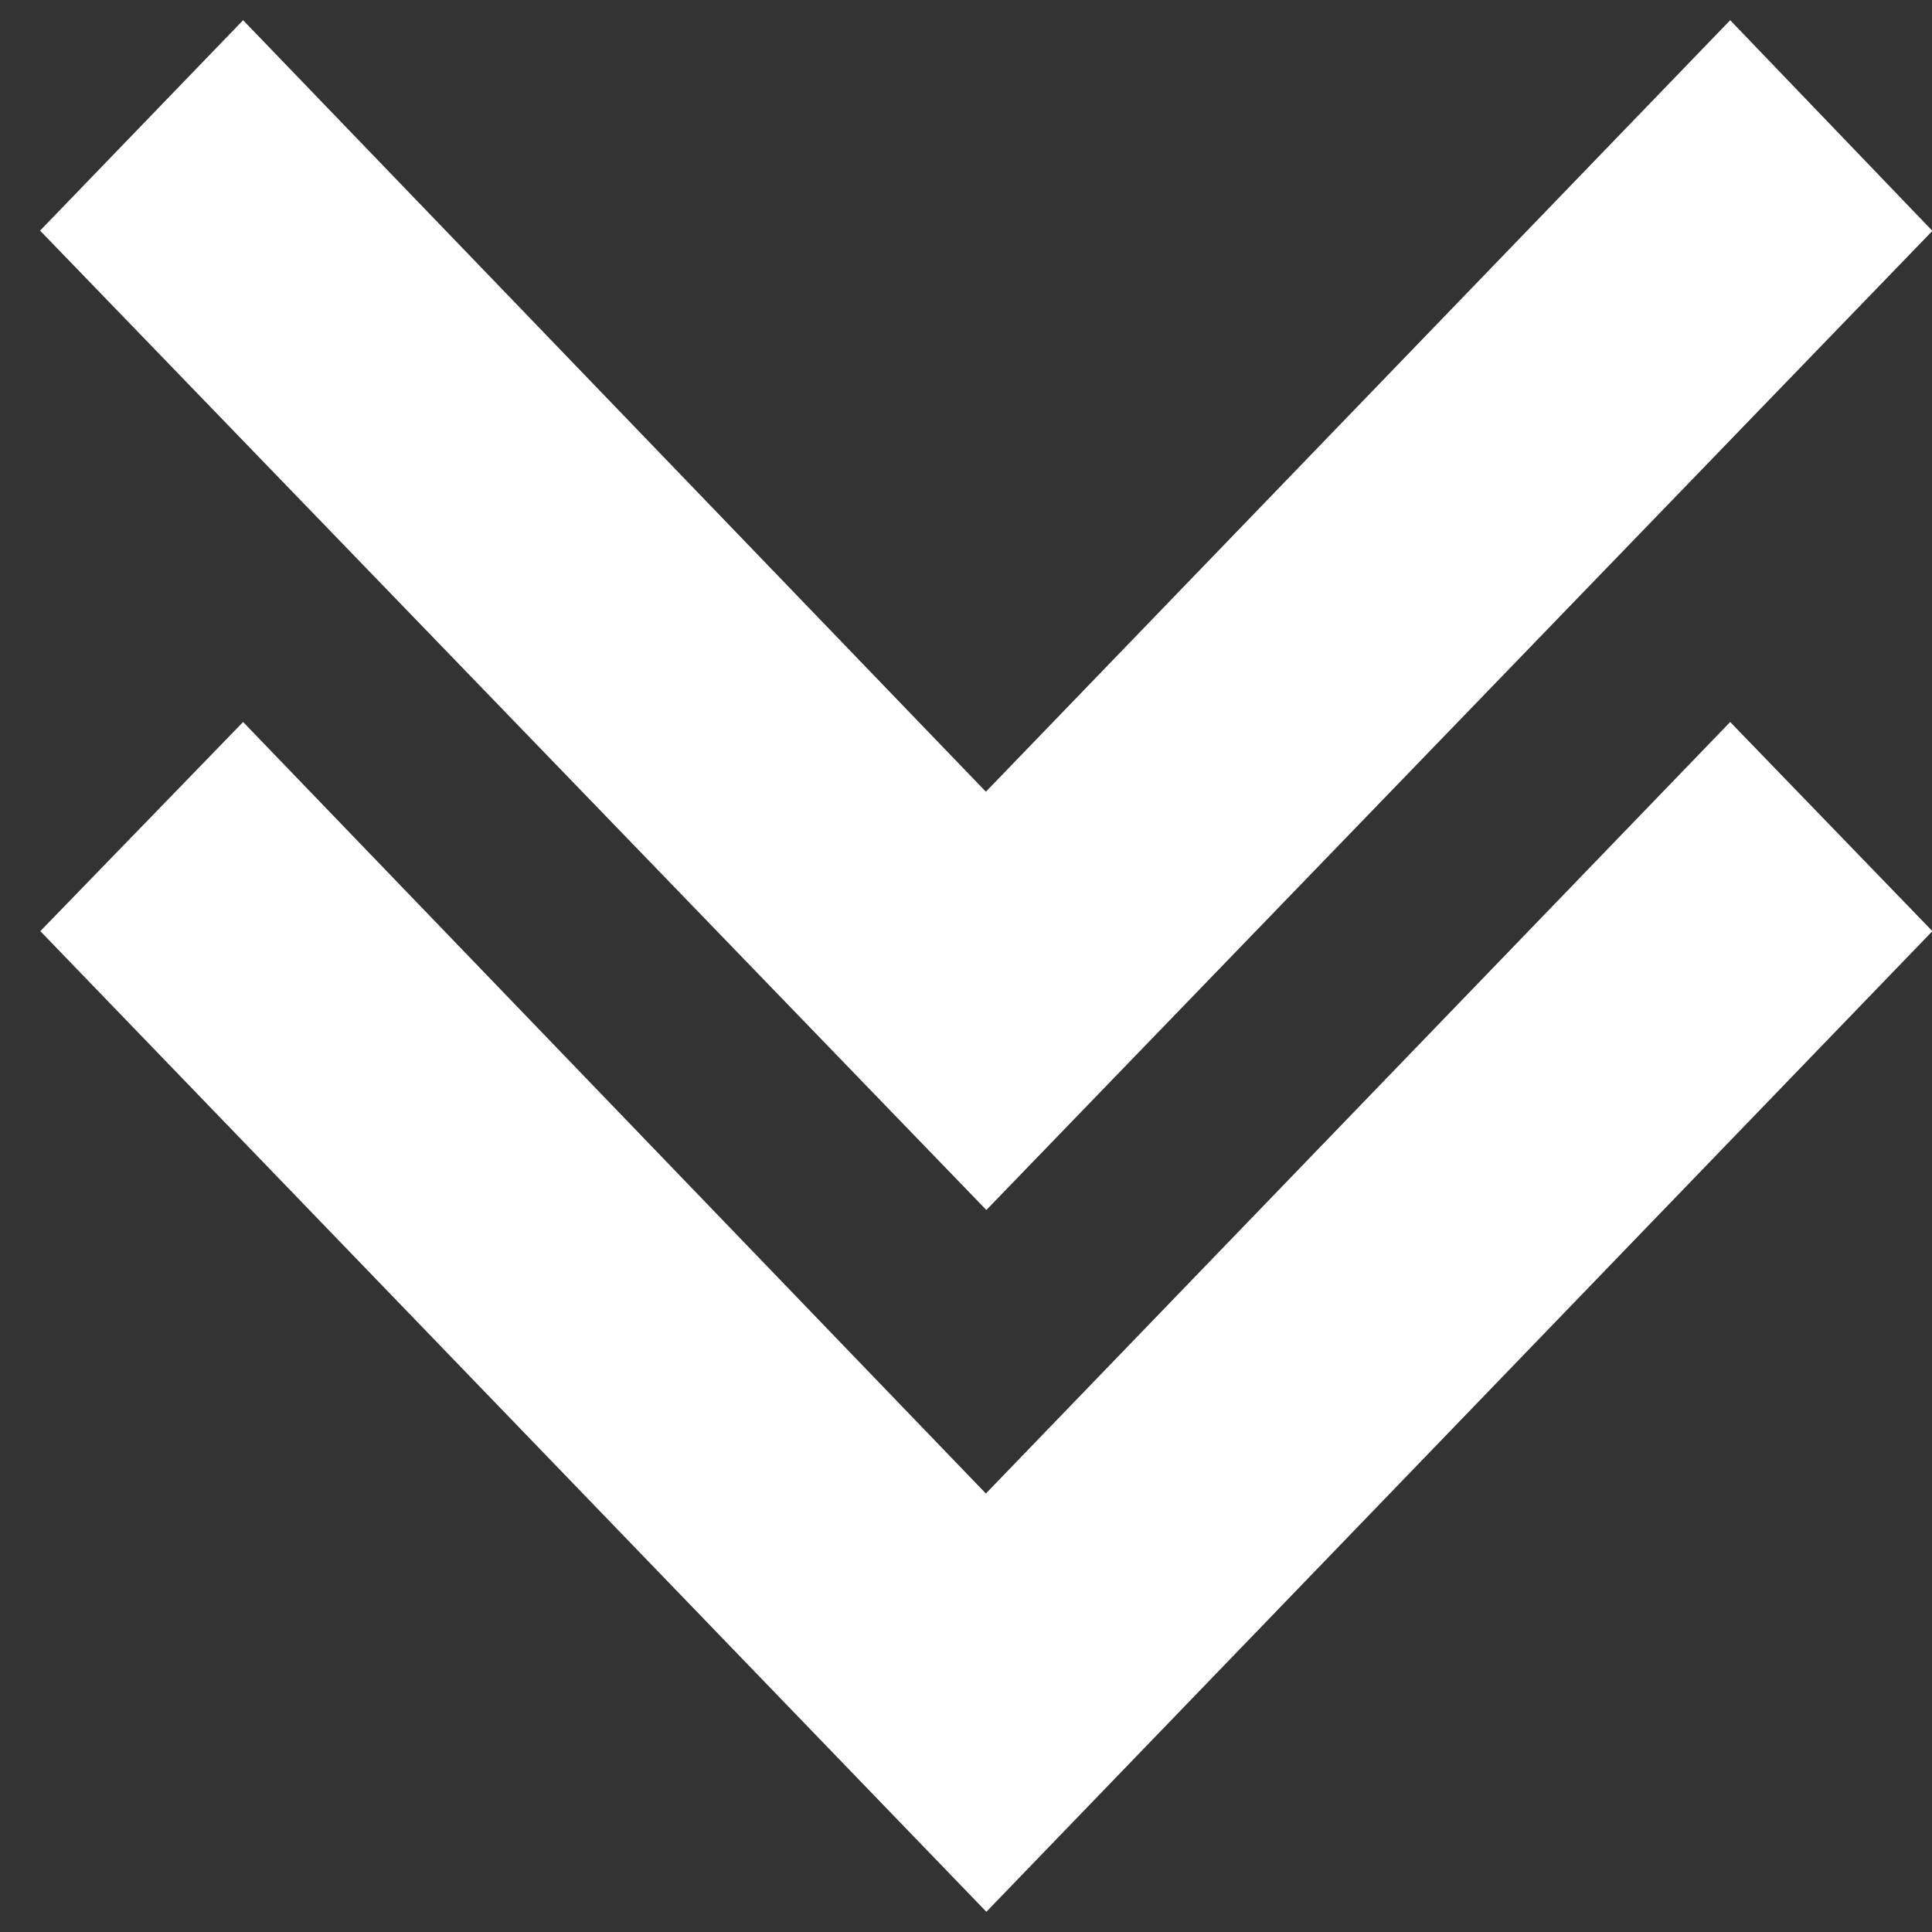 <svg width="24" height="24" viewBox="0 0 24 24" fill="none" xmlns="http://www.w3.org/2000/svg">
<rect x="0" y="0" width="24" height="24" fill="#333333" stroke="none"/>
<path fill-rule="evenodd" clip-rule="evenodd" d="M0.501 11.567L12.253 23.749L24.005 11.567L21.493 8.969L12.247 18.553L3.02 8.969L0.501 11.567ZM0.501 2.868L12.253 15.031L24.005 2.868L21.493 0.251L12.247 9.835L3.02 0.251L0.495 2.868L0.501 2.868Z" fill="white"/>
</svg>
